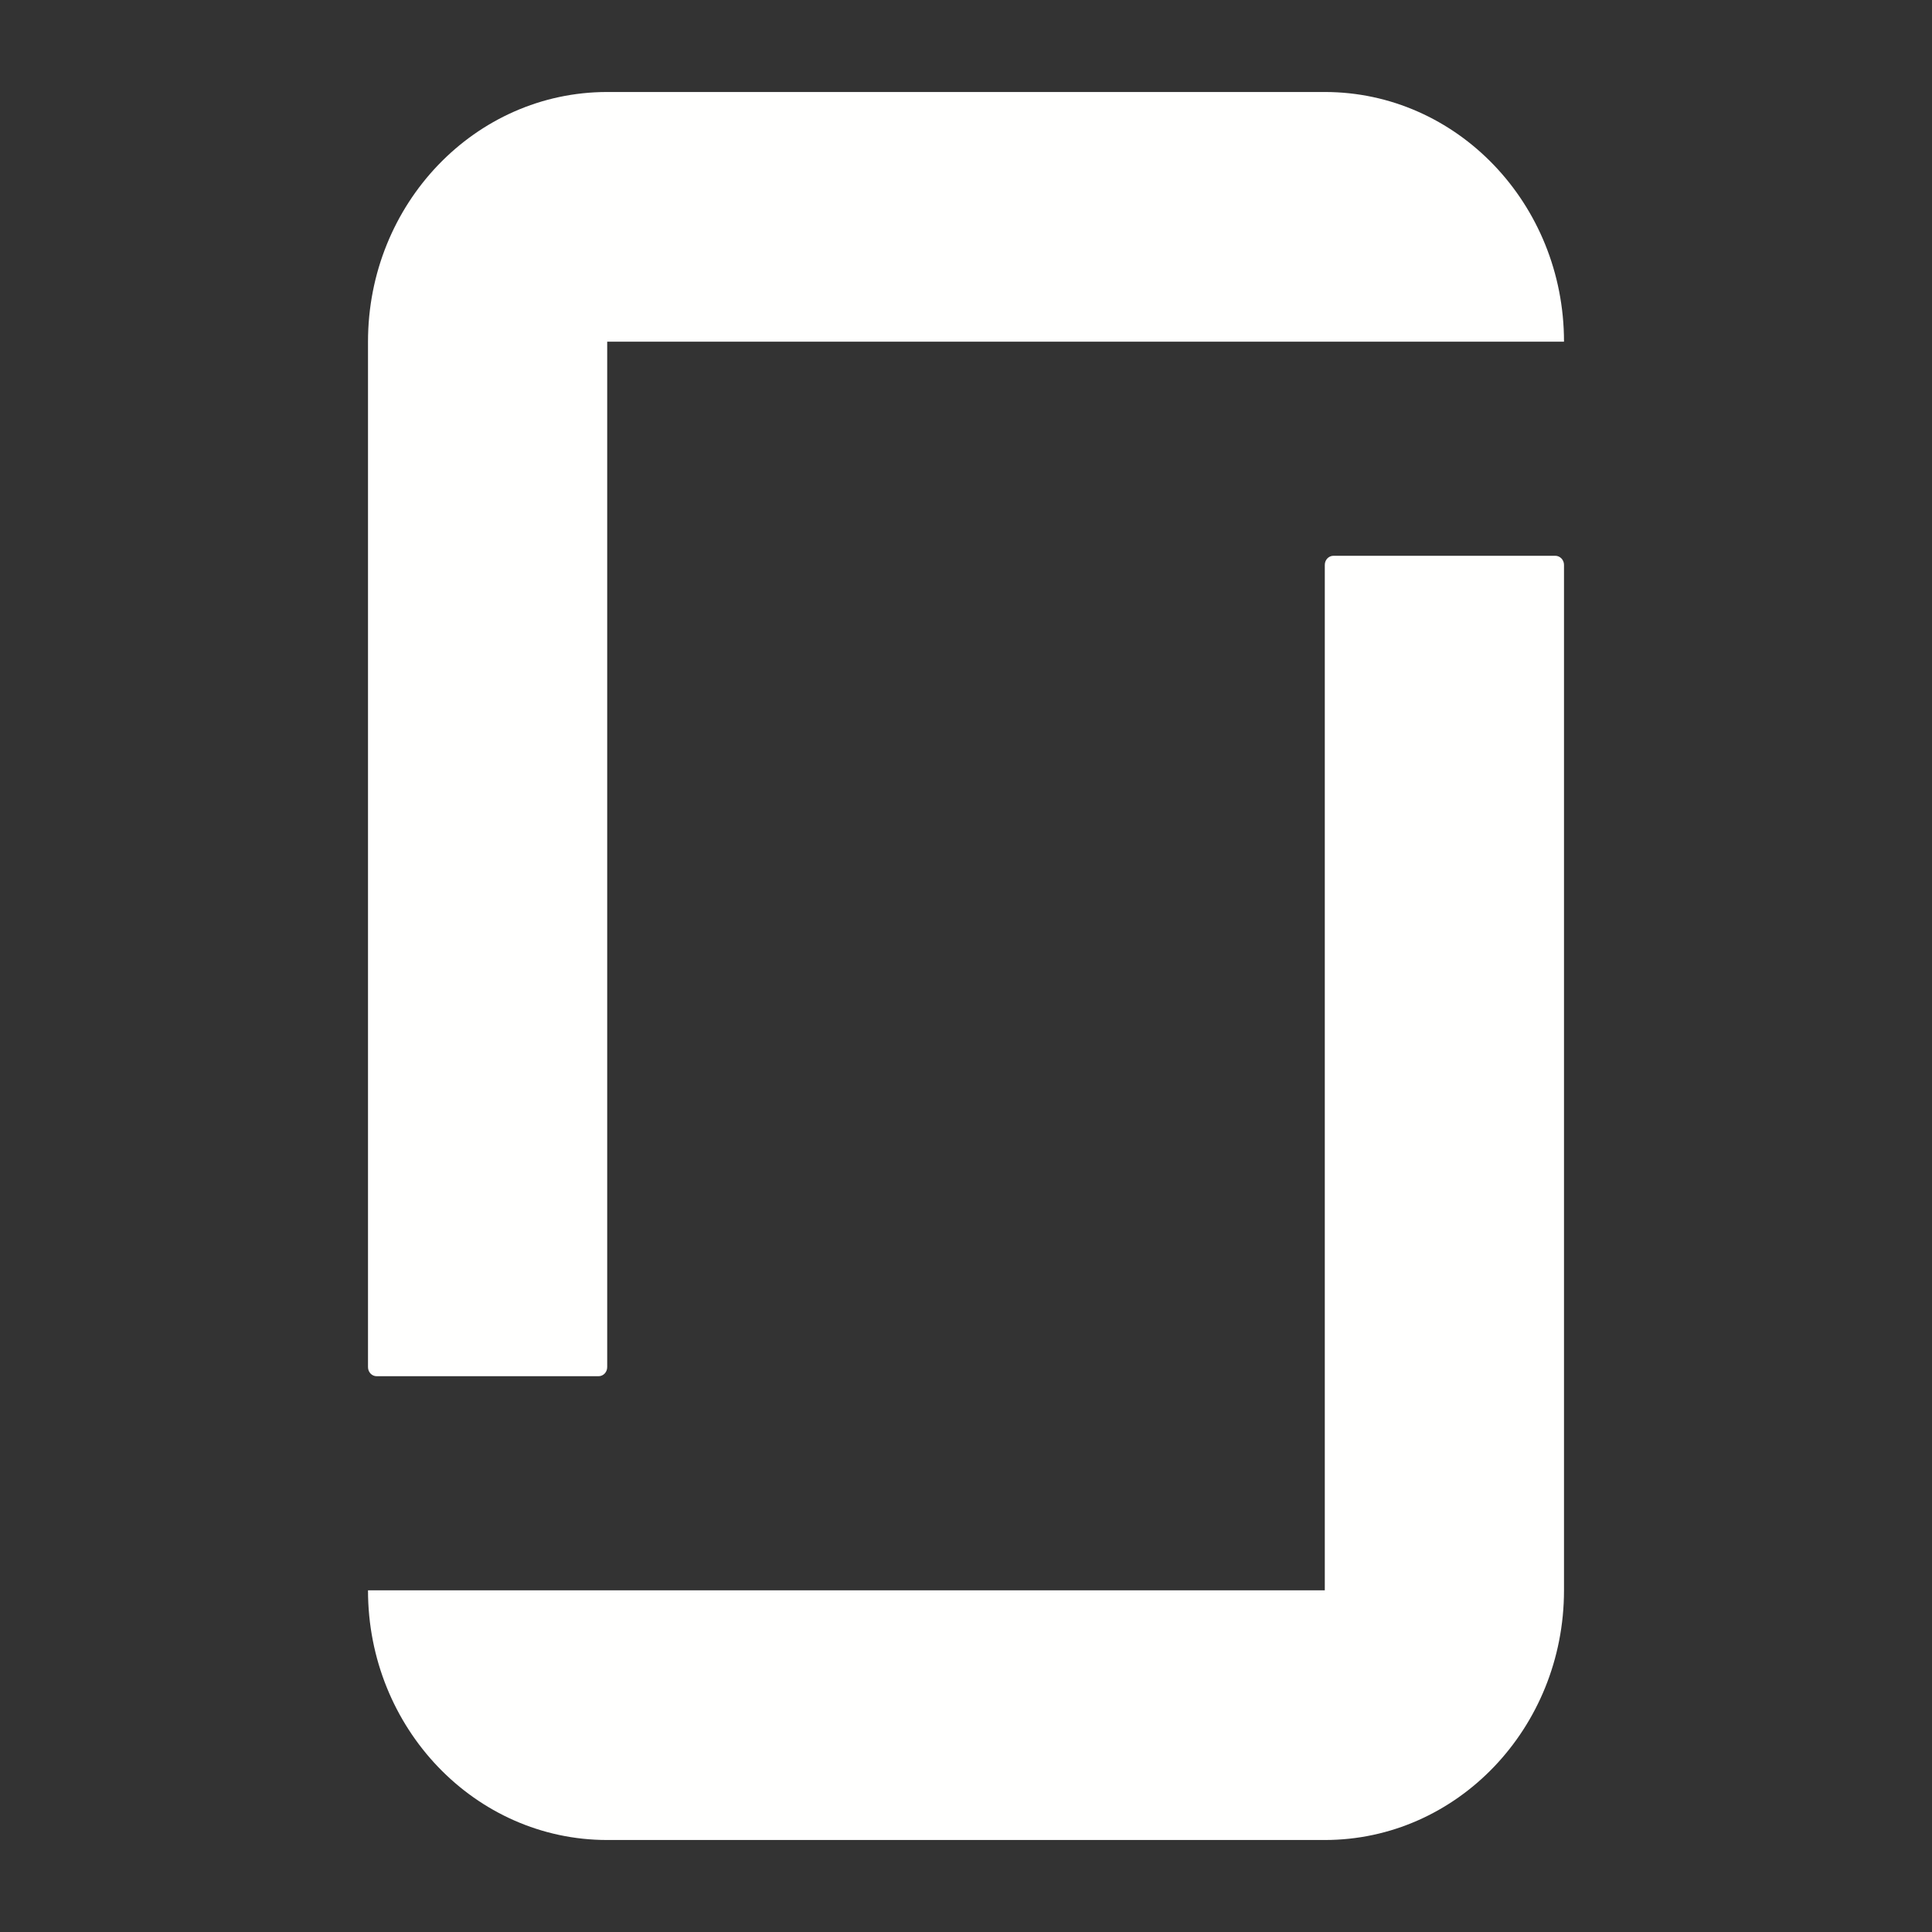 <svg width="21" height="21" viewBox="0 0 21 21" fill="none" xmlns="http://www.w3.org/2000/svg">
<rect x="0" y="0" width="21" height="21" fill="#333333" stroke="none"/>
<path fill-rule="evenodd" clip-rule="evenodd" d="M14.4 17.286H4C4 18.785 5.164 20 6.6 20H14.4C15.836 20 17 18.785 17 17.286V6.14C17 6.085 16.957 6.041 16.905 6.041H14.495C14.442 6.041 14.4 6.085 14.4 6.14V17.286ZM14.4 1C15.836 1 17 2.215 17 3.714H6.6V14.86C6.6 14.915 6.558 14.959 6.505 14.959H4.095C4.042 14.959 4 14.915 4 14.86V3.714C4 2.215 5.164 1 6.6 1H14.4Z" fill="#FFFFFE"/>
</svg>
